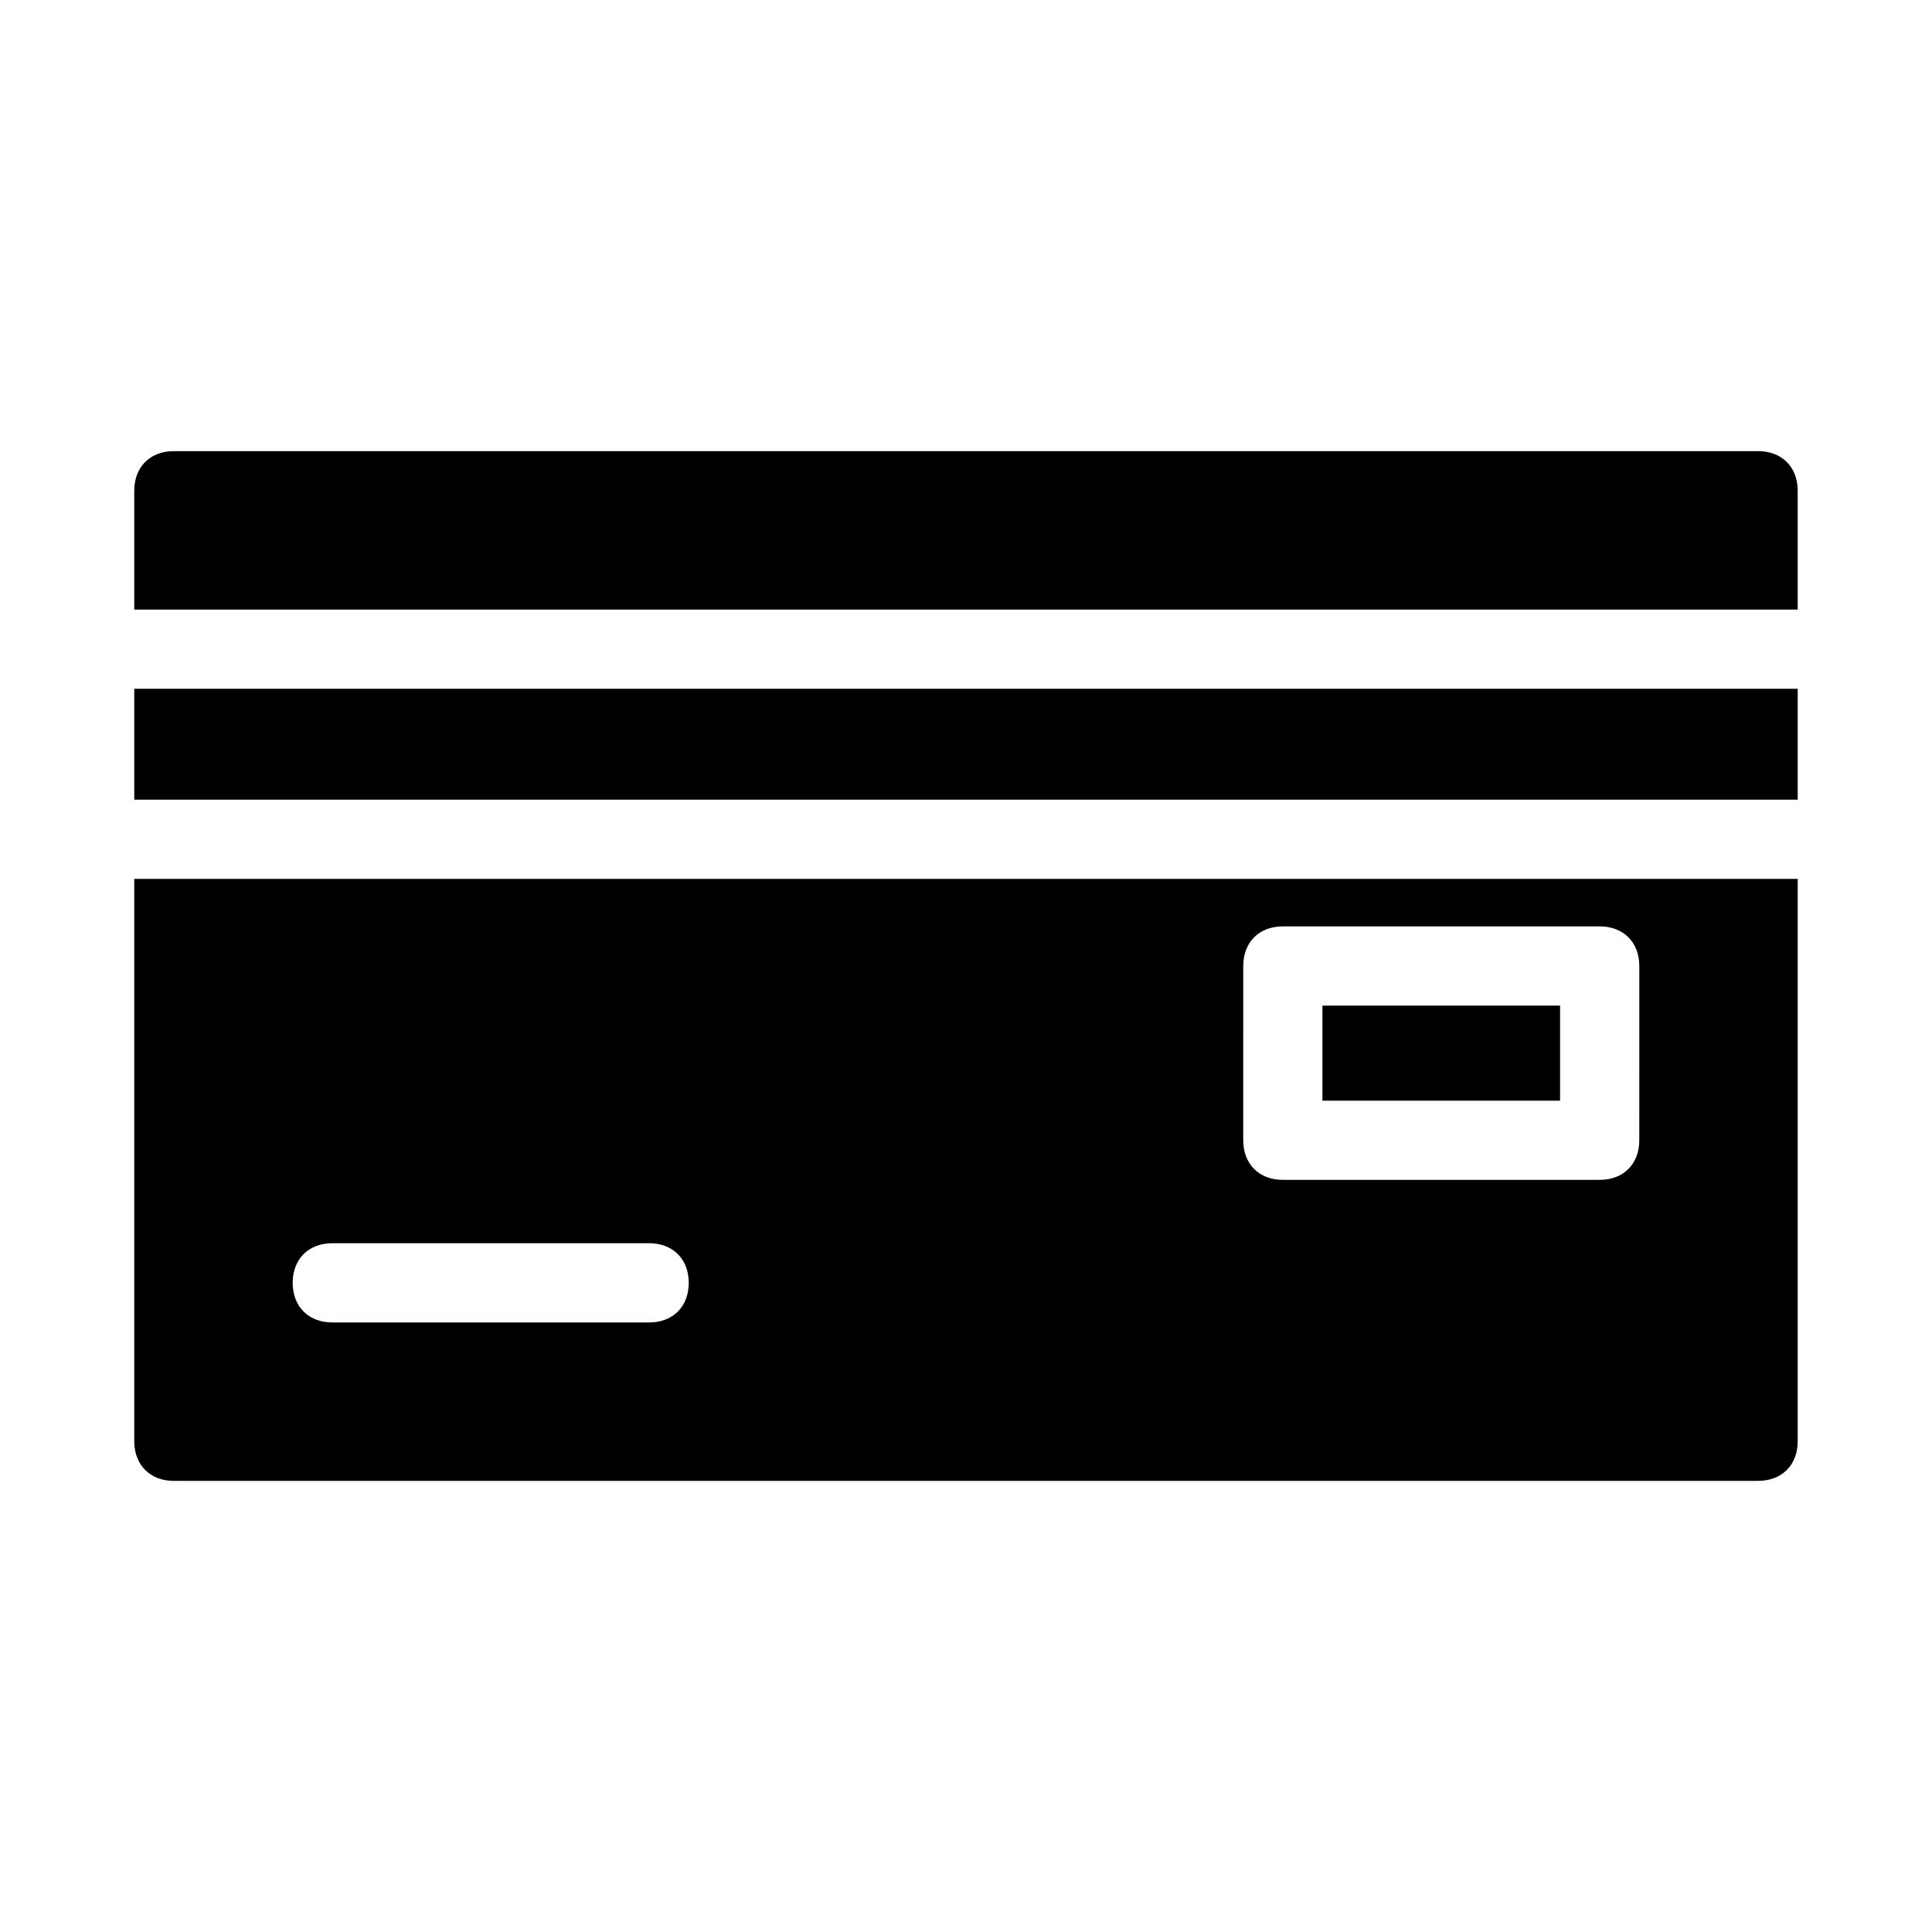 <?xml version="1.0" encoding="UTF-8"?>
<!-- The Best Svg Icon site in the world: iconSvg.co, Visit us! https://iconsvg.co -->
<svg fill="#000000" width="800px" height="800px" version="1.1" viewBox="144 144 512 512" xmlns="http://www.w3.org/2000/svg">
 <g>
  <path d="m620.41 305.54v-31.488c0-6.297-4.199-10.496-10.496-10.496h-419.84c-6.297 0-10.496 4.199-10.496 10.496v31.488z"/>
  <path d="m179.58 326.53h440.83v29.391h-440.83z"/>
  <path d="m494.46 410.5h62.977v25.191h-62.977z"/>
  <path d="m179.58 376.91v149.04c0 6.297 4.199 10.496 10.496 10.496h419.84c6.297 0 10.496-4.199 10.496-10.496v-149.04zm136.45 117.55h-83.969c-6.297 0-10.496-4.199-10.496-10.496s4.199-10.496 10.496-10.496h83.969c6.297 0 10.496 4.199 10.496 10.496 0 6.301-4.199 10.496-10.496 10.496zm262.4-48.281c0 6.297-4.199 10.496-10.496 10.496h-83.969c-6.297 0-10.496-4.199-10.496-10.496l0.004-46.18c0-6.297 4.199-10.496 10.496-10.496h83.969c6.297 0 10.496 4.199 10.496 10.496z"/>
 </g>
</svg>